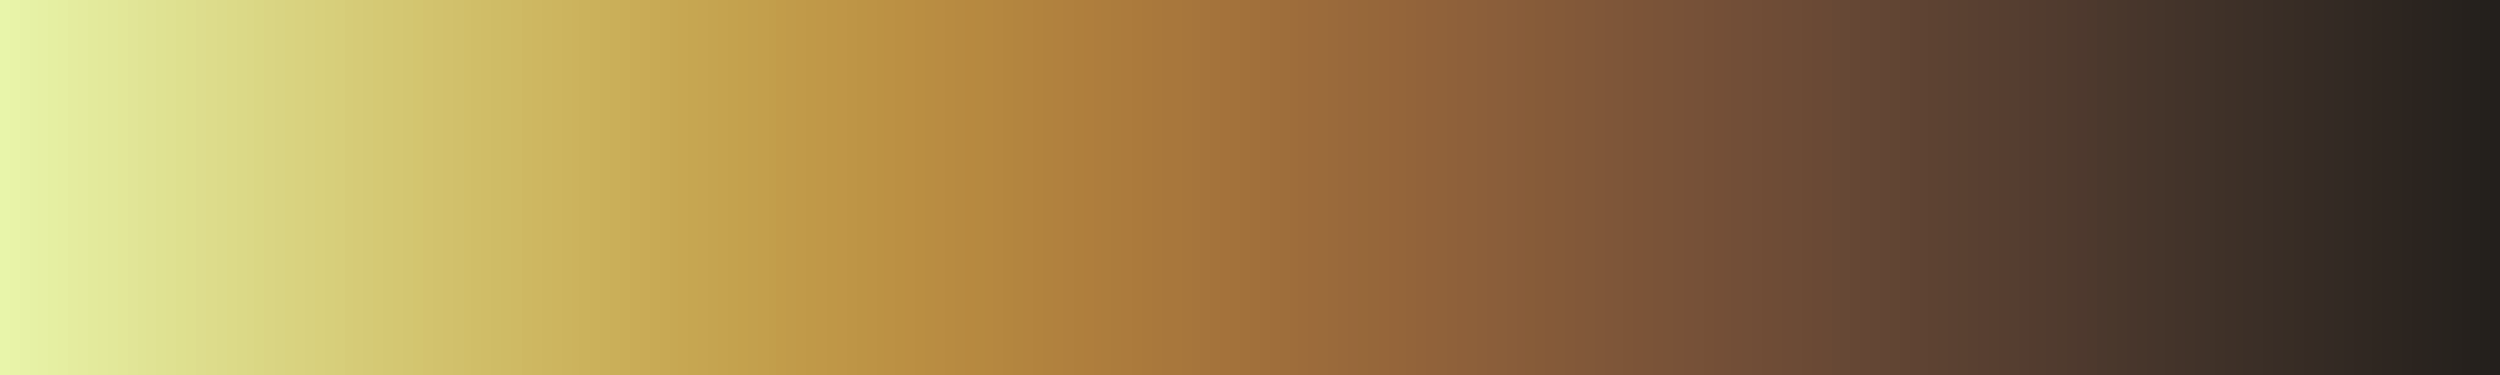 <svg height="45" viewBox="0 0 300 45" width="300" xmlns="http://www.w3.org/2000/svg" xmlns:xlink="http://www.w3.org/1999/xlink"><linearGradient id="a" gradientUnits="objectBoundingBox" spreadMethod="pad" x1="0%" x2="100%" y1="0%" y2="0%"><stop offset="0" stop-color="#e9f6ab"/><stop offset=".004" stop-color="#e9f6ab"/><stop offset=".004" stop-color="#e8f5aa"/><stop offset=".008" stop-color="#e8f5aa"/><stop offset=".008" stop-color="#e8f3a8"/><stop offset=".012" stop-color="#e8f3a8"/><stop offset=".012" stop-color="#e7f2a7"/><stop offset=".016" stop-color="#e7f2a7"/><stop offset=".016" stop-color="#e6f1a5"/><stop offset=".019" stop-color="#e6f1a5"/><stop offset=".019" stop-color="#e6f0a4"/><stop offset=".023" stop-color="#e6f0a4"/><stop offset=".023" stop-color="#e5efa2"/><stop offset=".027" stop-color="#e5efa2"/><stop offset=".027" stop-color="#e5eea1"/><stop offset=".031" stop-color="#e5eea1"/><stop offset=".031" stop-color="#e4ec9f"/><stop offset=".035" stop-color="#e4ec9f"/><stop offset=".035" stop-color="#e4eb9e"/><stop offset=".039" stop-color="#e4eb9e"/><stop offset=".039" stop-color="#e3ea9c"/><stop offset=".043" stop-color="#e3ea9c"/><stop offset=".043" stop-color="#e3e99b"/><stop offset=".047" stop-color="#e3e99b"/><stop offset=".047" stop-color="#e2e89a"/><stop offset=".051" stop-color="#e2e89a"/><stop offset=".051" stop-color="#e2e798"/><stop offset=".055" stop-color="#e2e798"/><stop offset=".055" stop-color="#e1e597"/><stop offset=".059" stop-color="#e1e597"/><stop offset=".059" stop-color="#e0e495"/><stop offset=".062" stop-color="#e0e495"/><stop offset=".062" stop-color="#e0e394"/><stop offset=".066" stop-color="#e0e394"/><stop offset=".066" stop-color="#dfe292"/><stop offset=".07" stop-color="#dfe292"/><stop offset=".07" stop-color="#dfe191"/><stop offset=".074" stop-color="#dfe191"/><stop offset=".074" stop-color="#dee08f"/><stop offset=".078" stop-color="#dee08f"/><stop offset=".078" stop-color="#dedf8e"/><stop offset=".082" stop-color="#dedf8e"/><stop offset=".082" stop-color="#dddd8d"/><stop offset=".086" stop-color="#dddd8d"/><stop offset=".086" stop-color="#dddc8b"/><stop offset=".09" stop-color="#dddc8b"/><stop offset=".09" stop-color="#dcdb8a"/><stop offset=".094" stop-color="#dcdb8a"/><stop offset=".094" stop-color="#dcda88"/><stop offset=".098" stop-color="#dcda88"/><stop offset=".098" stop-color="#dbd987"/><stop offset=".102" stop-color="#dbd987"/><stop offset=".102" stop-color="#dbd886"/><stop offset=".105" stop-color="#dbd886"/><stop offset=".105" stop-color="#dad784"/><stop offset=".109" stop-color="#dad784"/><stop offset=".109" stop-color="#dad583"/><stop offset=".113" stop-color="#dad583"/><stop offset=".113" stop-color="#d9d482"/><stop offset=".117" stop-color="#d9d482"/><stop offset=".117" stop-color="#d9d380"/><stop offset=".121" stop-color="#d9d380"/><stop offset=".121" stop-color="#d9d27f"/><stop offset=".125" stop-color="#d9d27f"/><stop offset=".125" stop-color="#d8d17e"/><stop offset=".129" stop-color="#d8d17e"/><stop offset=".129" stop-color="#d8d07c"/><stop offset=".133" stop-color="#d8d07c"/><stop offset=".133" stop-color="#d7cf7b"/><stop offset=".137" stop-color="#d7cf7b"/><stop offset=".137" stop-color="#d7ce7a"/><stop offset=".141" stop-color="#d7ce7a"/><stop offset=".141" stop-color="#d6cc78"/><stop offset=".144" stop-color="#d6cc78"/><stop offset=".144" stop-color="#d6cb77"/><stop offset=".148" stop-color="#d6cb77"/><stop offset=".148" stop-color="#d5ca76"/><stop offset=".152" stop-color="#d5ca76"/><stop offset=".152" stop-color="#d5c974"/><stop offset=".156" stop-color="#d5c974"/><stop offset=".156" stop-color="#d4c873"/><stop offset=".16" stop-color="#d4c873"/><stop offset=".16" stop-color="#d4c772"/><stop offset=".164" stop-color="#d4c772"/><stop offset=".164" stop-color="#d3c671"/><stop offset=".168" stop-color="#d3c671"/><stop offset=".168" stop-color="#d3c56f"/><stop offset=".172" stop-color="#d3c56f"/><stop offset=".172" stop-color="#d3c36e"/><stop offset=".176" stop-color="#d3c36e"/><stop offset=".176" stop-color="#d2c26d"/><stop offset=".18" stop-color="#d2c26d"/><stop offset=".18" stop-color="#d2c16c"/><stop offset=".184" stop-color="#d2c16c"/><stop offset=".184" stop-color="#d1c06b"/><stop offset=".188" stop-color="#d1c06b"/><stop offset=".188" stop-color="#d1bf69"/><stop offset=".191" stop-color="#d1bf69"/><stop offset=".191" stop-color="#d0be68"/><stop offset=".195" stop-color="#d0be68"/><stop offset=".195" stop-color="#d0bd67"/><stop offset=".199" stop-color="#d0bd67"/><stop offset=".199" stop-color="#cfbc66"/><stop offset=".203" stop-color="#cfbc66"/><stop offset=".203" stop-color="#cfbb65"/><stop offset=".207" stop-color="#cfbb65"/><stop offset=".207" stop-color="#cfba64"/><stop offset=".211" stop-color="#cfba64"/><stop offset=".211" stop-color="#ceb862"/><stop offset=".215" stop-color="#ceb862"/><stop offset=".215" stop-color="#ceb761"/><stop offset=".219" stop-color="#ceb761"/><stop offset=".219" stop-color="#cdb660"/><stop offset=".223" stop-color="#cdb660"/><stop offset=".223" stop-color="#cdb55f"/><stop offset=".227" stop-color="#cdb55f"/><stop offset=".227" stop-color="#ccb45e"/><stop offset=".231" stop-color="#ccb45e"/><stop offset=".231" stop-color="#ccb35d"/><stop offset=".234" stop-color="#ccb35d"/><stop offset=".234" stop-color="#cbb25c"/><stop offset=".238" stop-color="#cbb25c"/><stop offset=".238" stop-color="#cbb15b"/><stop offset=".242" stop-color="#cbb15b"/><stop offset=".242" stop-color="#cab05a"/><stop offset=".246" stop-color="#cab05a"/><stop offset=".246" stop-color="#caaf59"/><stop offset=".25" stop-color="#caaf59"/><stop offset=".25" stop-color="#caae58"/><stop offset=".254" stop-color="#caae58"/><stop offset=".254" stop-color="#c9ac57"/><stop offset=".258" stop-color="#c9ac57"/><stop offset=".258" stop-color="#c9ab56"/><stop offset=".262" stop-color="#c9ab56"/><stop offset=".262" stop-color="#c8aa55"/><stop offset=".266" stop-color="#c8aa55"/><stop offset=".266" stop-color="#c8a954"/><stop offset=".27" stop-color="#c8a954"/><stop offset=".27" stop-color="#c7a853"/><stop offset=".273" stop-color="#c7a853"/><stop offset=".273" stop-color="#c7a752"/><stop offset=".277" stop-color="#c7a752"/><stop offset=".277" stop-color="#c6a651"/><stop offset=".281" stop-color="#c6a651"/><stop offset=".281" stop-color="#c6a551"/><stop offset=".285" stop-color="#c6a551"/><stop offset=".285" stop-color="#c5a450"/><stop offset=".289" stop-color="#c5a450"/><stop offset=".289" stop-color="#c5a34f"/><stop offset=".293" stop-color="#c5a34f"/><stop offset=".293" stop-color="#c4a24e"/><stop offset=".297" stop-color="#c4a24e"/><stop offset=".297" stop-color="#c4a14d"/><stop offset=".301" stop-color="#c4a14d"/><stop offset=".301" stop-color="#c3a04d"/><stop offset=".305" stop-color="#c3a04d"/><stop offset=".305" stop-color="#c39f4c"/><stop offset=".309" stop-color="#c39f4c"/><stop offset=".309" stop-color="#c29e4b"/><stop offset=".312" stop-color="#c29e4b"/><stop offset=".312" stop-color="#c29c4a"/><stop offset=".316" stop-color="#c29c4a"/><stop offset=".316" stop-color="#c19b4a"/><stop offset=".32" stop-color="#c19b4a"/><stop offset=".32" stop-color="#c19a49"/><stop offset=".324" stop-color="#c19a49"/><stop offset=".324" stop-color="#c09948"/><stop offset=".328" stop-color="#c09948"/><stop offset=".328" stop-color="#c09848"/><stop offset=".332" stop-color="#c09848"/><stop offset=".332" stop-color="#bf9747"/><stop offset=".336" stop-color="#bf9747"/><stop offset=".336" stop-color="#bf9647"/><stop offset=".34" stop-color="#bf9647"/><stop offset=".34" stop-color="#be9546"/><stop offset=".344" stop-color="#be9546"/><stop offset=".344" stop-color="#bd9445"/><stop offset=".348" stop-color="#bd9445"/><stop offset=".348" stop-color="#bd9345"/><stop offset=".352" stop-color="#bd9345"/><stop offset=".352" stop-color="#bc9244"/><stop offset=".355" stop-color="#bc9244"/><stop offset=".355" stop-color="#bc9144"/><stop offset=".359" stop-color="#bc9144"/><stop offset=".359" stop-color="#bb9043"/><stop offset=".363" stop-color="#bb9043"/><stop offset=".363" stop-color="#bb8f43"/><stop offset=".367" stop-color="#bb8f43"/><stop offset=".367" stop-color="#ba8e42"/><stop offset=".371" stop-color="#ba8e42"/><stop offset=".371" stop-color="#b98d42"/><stop offset=".375" stop-color="#b98d42"/><stop offset=".375" stop-color="#b98c42"/><stop offset=".379" stop-color="#b98c42"/><stop offset=".379" stop-color="#b88b41"/><stop offset=".383" stop-color="#b88b41"/><stop offset=".383" stop-color="#b78a41"/><stop offset=".387" stop-color="#b78a41"/><stop offset=".387" stop-color="#b78940"/><stop offset=".391" stop-color="#b78940"/><stop offset=".391" stop-color="#b68940"/><stop offset=".395" stop-color="#b68940"/><stop offset=".395" stop-color="#b68840"/><stop offset=".398" stop-color="#b68840"/><stop offset=".398" stop-color="#b58740"/><stop offset=".402" stop-color="#b58740"/><stop offset=".402" stop-color="#b4863f"/><stop offset=".406" stop-color="#b4863f"/><stop offset=".406" stop-color="#b3853f"/><stop offset=".41" stop-color="#b3853f"/><stop offset=".41" stop-color="#b3843f"/><stop offset=".414" stop-color="#b3843f"/><stop offset=".414" stop-color="#b2833e"/><stop offset=".418" stop-color="#b2833e"/><stop offset=".418" stop-color="#b1823e"/><stop offset=".422" stop-color="#b1823e"/><stop offset=".422" stop-color="#b1813e"/><stop offset=".426" stop-color="#b1813e"/><stop offset=".426" stop-color="#b0803e"/><stop offset=".43" stop-color="#b0803e"/><stop offset=".43" stop-color="#af7f3d"/><stop offset=".434" stop-color="#af7f3d"/><stop offset=".434" stop-color="#af7e3d"/><stop offset=".438" stop-color="#af7e3d"/><stop offset=".438" stop-color="#ae7d3d"/><stop offset=".441" stop-color="#ae7d3d"/><stop offset=".441" stop-color="#ad7d3d"/><stop offset=".445" stop-color="#ad7d3d"/><stop offset=".445" stop-color="#ac7c3d"/><stop offset=".449" stop-color="#ac7c3d"/><stop offset=".449" stop-color="#ac7b3d"/><stop offset=".453" stop-color="#ac7b3d"/><stop offset=".453" stop-color="#ab7a3c"/><stop offset=".457" stop-color="#ab7a3c"/><stop offset=".457" stop-color="#aa793c"/><stop offset=".461" stop-color="#aa793c"/><stop offset=".461" stop-color="#a9783c"/><stop offset=".465" stop-color="#a9783c"/><stop offset=".465" stop-color="#a8773c"/><stop offset=".469" stop-color="#a8773c"/><stop offset=".473" stop-color="#a8773c"/><stop offset=".473" stop-color="#a7763c"/><stop offset=".477" stop-color="#a7763c"/><stop offset=".477" stop-color="#a6753c"/><stop offset=".48" stop-color="#a6753c"/><stop offset=".48" stop-color="#a5743c"/><stop offset=".484" stop-color="#a5743c"/><stop offset=".484" stop-color="#a4733b"/><stop offset=".488" stop-color="#a4733b"/><stop offset=".488" stop-color="#a4723b"/><stop offset=".492" stop-color="#a4723b"/><stop offset=".492" stop-color="#a3723b"/><stop offset=".496" stop-color="#a3723b"/><stop offset=".496" stop-color="#a2713b"/><stop offset=".5" stop-color="#a2713b"/><stop offset=".5" stop-color="#a1703b"/><stop offset=".504" stop-color="#a1703b"/><stop offset=".504" stop-color="#a06f3b"/><stop offset=".508" stop-color="#a06f3b"/><stop offset=".508" stop-color="#9f6e3b"/><stop offset=".512" stop-color="#9f6e3b"/><stop offset=".512" stop-color="#9e6e3b"/><stop offset=".516" stop-color="#9e6e3b"/><stop offset=".516" stop-color="#9e6d3b"/><stop offset=".519" stop-color="#9e6d3b"/><stop offset=".519" stop-color="#9d6c3b"/><stop offset=".523" stop-color="#9d6c3b"/><stop offset=".523" stop-color="#9c6b3b"/><stop offset=".527" stop-color="#9c6b3b"/><stop offset=".527" stop-color="#9b6b3b"/><stop offset=".531" stop-color="#9b6b3b"/><stop offset=".531" stop-color="#9a6a3b"/><stop offset=".535" stop-color="#9a6a3b"/><stop offset=".535" stop-color="#99693b"/><stop offset=".539" stop-color="#99693b"/><stop offset=".539" stop-color="#98683b"/><stop offset=".543" stop-color="#98683b"/><stop offset=".543" stop-color="#97683a"/><stop offset=".547" stop-color="#97683a"/><stop offset=".547" stop-color="#96673a"/><stop offset=".551" stop-color="#96673a"/><stop offset=".551" stop-color="#96663a"/><stop offset=".555" stop-color="#96663a"/><stop offset=".555" stop-color="#95653a"/><stop offset=".559" stop-color="#95653a"/><stop offset=".559" stop-color="#94653a"/><stop offset=".562" stop-color="#94653a"/><stop offset=".562" stop-color="#93643a"/><stop offset=".566" stop-color="#93643a"/><stop offset=".566" stop-color="#92633a"/><stop offset=".57" stop-color="#92633a"/><stop offset=".57" stop-color="#91623a"/><stop offset=".574" stop-color="#91623a"/><stop offset=".574" stop-color="#90623a"/><stop offset=".578" stop-color="#90623a"/><stop offset=".578" stop-color="#8f613a"/><stop offset=".582" stop-color="#8f613a"/><stop offset=".582" stop-color="#8e603a"/><stop offset=".586" stop-color="#8e603a"/><stop offset=".586" stop-color="#8d603a"/><stop offset=".59" stop-color="#8d603a"/><stop offset=".59" stop-color="#8c5f3a"/><stop offset=".594" stop-color="#8c5f3a"/><stop offset=".594" stop-color="#8b5e3a"/><stop offset=".598" stop-color="#8b5e3a"/><stop offset=".598" stop-color="#8a5e3a"/><stop offset=".602" stop-color="#8a5e3a"/><stop offset=".602" stop-color="#895d3a"/><stop offset=".606" stop-color="#895d3a"/><stop offset=".606" stop-color="#885c3a"/><stop offset=".609" stop-color="#885c3a"/><stop offset=".609" stop-color="#875c39"/><stop offset=".613" stop-color="#875c39"/><stop offset=".613" stop-color="#865b39"/><stop offset=".617" stop-color="#865b39"/><stop offset=".617" stop-color="#855a39"/><stop offset=".621" stop-color="#855a39"/><stop offset=".621" stop-color="#845a39"/><stop offset=".625" stop-color="#845a39"/><stop offset=".625" stop-color="#835939"/><stop offset=".629" stop-color="#835939"/><stop offset=".629" stop-color="#825839"/><stop offset=".633" stop-color="#825839"/><stop offset=".633" stop-color="#815839"/><stop offset=".637" stop-color="#815839"/><stop offset=".637" stop-color="#805739"/><stop offset=".641" stop-color="#805739"/><stop offset=".641" stop-color="#7f5639"/><stop offset=".644" stop-color="#7f5639"/><stop offset=".644" stop-color="#7e5639"/><stop offset=".648" stop-color="#7e5639"/><stop offset=".648" stop-color="#7d5538"/><stop offset=".652" stop-color="#7d5538"/><stop offset=".652" stop-color="#7c5438"/><stop offset=".656" stop-color="#7c5438"/><stop offset=".656" stop-color="#7b5438"/><stop offset=".66" stop-color="#7b5438"/><stop offset=".66" stop-color="#7a5338"/><stop offset=".664" stop-color="#7a5338"/><stop offset=".664" stop-color="#795338"/><stop offset=".668" stop-color="#795338"/><stop offset=".668" stop-color="#785238"/><stop offset=".672" stop-color="#785238"/><stop offset=".672" stop-color="#775138"/><stop offset=".676" stop-color="#775138"/><stop offset=".676" stop-color="#765138"/><stop offset=".68" stop-color="#765138"/><stop offset=".68" stop-color="#755037"/><stop offset=".684" stop-color="#755037"/><stop offset=".684" stop-color="#744f37"/><stop offset=".688" stop-color="#744f37"/><stop offset=".688" stop-color="#734f37"/><stop offset=".691" stop-color="#734f37"/><stop offset=".691" stop-color="#724e37"/><stop offset=".695" stop-color="#724e37"/><stop offset=".695" stop-color="#714e37"/><stop offset=".699" stop-color="#714e37"/><stop offset=".699" stop-color="#704d37"/><stop offset=".703" stop-color="#704d37"/><stop offset=".703" stop-color="#6f4c36"/><stop offset=".707" stop-color="#6f4c36"/><stop offset=".707" stop-color="#6e4c36"/><stop offset=".711" stop-color="#6e4c36"/><stop offset=".711" stop-color="#6d4b36"/><stop offset=".715" stop-color="#6d4b36"/><stop offset=".715" stop-color="#6c4b36"/><stop offset=".719" stop-color="#6c4b36"/><stop offset=".719" stop-color="#6b4a35"/><stop offset=".723" stop-color="#6b4a35"/><stop offset=".723" stop-color="#6a4935"/><stop offset=".727" stop-color="#6a4935"/><stop offset=".727" stop-color="#694935"/><stop offset=".731" stop-color="#694935"/><stop offset=".731" stop-color="#674835"/><stop offset=".734" stop-color="#674835"/><stop offset=".734" stop-color="#664835"/><stop offset=".738" stop-color="#664835"/><stop offset=".738" stop-color="#654734"/><stop offset=".742" stop-color="#654734"/><stop offset=".742" stop-color="#644634"/><stop offset=".746" stop-color="#644634"/><stop offset=".746" stop-color="#634634"/><stop offset=".75" stop-color="#634634"/><stop offset=".75" stop-color="#624534"/><stop offset=".754" stop-color="#624534"/><stop offset=".754" stop-color="#614533"/><stop offset=".758" stop-color="#614533"/><stop offset=".758" stop-color="#604433"/><stop offset=".762" stop-color="#604433"/><stop offset=".762" stop-color="#5f4333"/><stop offset=".766" stop-color="#5f4333"/><stop offset=".766" stop-color="#5e4333"/><stop offset=".769" stop-color="#5e4333"/><stop offset=".769" stop-color="#5d4232"/><stop offset=".773" stop-color="#5d4232"/><stop offset=".773" stop-color="#5c4232"/><stop offset=".777" stop-color="#5c4232"/><stop offset=".777" stop-color="#5b4132"/><stop offset=".781" stop-color="#5b4132"/><stop offset=".781" stop-color="#5a4131"/><stop offset=".785" stop-color="#5a4131"/><stop offset=".785" stop-color="#594031"/><stop offset=".789" stop-color="#594031"/><stop offset=".789" stop-color="#583f31"/><stop offset=".793" stop-color="#583f31"/><stop offset=".793" stop-color="#573f30"/><stop offset=".797" stop-color="#573f30"/><stop offset=".797" stop-color="#563e30"/><stop offset=".801" stop-color="#563e30"/><stop offset=".801" stop-color="#553e30"/><stop offset=".805" stop-color="#553e30"/><stop offset=".805" stop-color="#543d30"/><stop offset=".809" stop-color="#543d30"/><stop offset=".809" stop-color="#533c2f"/><stop offset=".812" stop-color="#533c2f"/><stop offset=".812" stop-color="#523c2f"/><stop offset=".816" stop-color="#523c2f"/><stop offset=".816" stop-color="#513b2f"/><stop offset=".82" stop-color="#513b2f"/><stop offset=".82" stop-color="#503b2e"/><stop offset=".824" stop-color="#503b2e"/><stop offset=".824" stop-color="#4f3a2e"/><stop offset=".828" stop-color="#4f3a2e"/><stop offset=".828" stop-color="#4e392e"/><stop offset=".832" stop-color="#4e392e"/><stop offset=".832" stop-color="#4d392d"/><stop offset=".836" stop-color="#4d392d"/><stop offset=".836" stop-color="#4b382d"/><stop offset=".84" stop-color="#4b382d"/><stop offset=".84" stop-color="#4a382c"/><stop offset=".844" stop-color="#4a382c"/><stop offset=".844" stop-color="#49372c"/><stop offset=".848" stop-color="#49372c"/><stop offset=".848" stop-color="#48362c"/><stop offset=".852" stop-color="#48362c"/><stop offset=".852" stop-color="#47362b"/><stop offset=".856" stop-color="#47362b"/><stop offset=".856" stop-color="#46352b"/><stop offset=".859" stop-color="#46352b"/><stop offset=".859" stop-color="#45352b"/><stop offset=".863" stop-color="#45352b"/><stop offset=".863" stop-color="#44342a"/><stop offset=".867" stop-color="#44342a"/><stop offset=".867" stop-color="#43332a"/><stop offset=".871" stop-color="#43332a"/><stop offset=".871" stop-color="#423329"/><stop offset=".875" stop-color="#423329"/><stop offset=".875" stop-color="#413229"/><stop offset=".879" stop-color="#413229"/><stop offset=".879" stop-color="#403229"/><stop offset=".883" stop-color="#403229"/><stop offset=".883" stop-color="#3f3128"/><stop offset=".887" stop-color="#3f3128"/><stop offset=".887" stop-color="#3e3028"/><stop offset=".891" stop-color="#3e3028"/><stop offset=".891" stop-color="#3d3027"/><stop offset=".894" stop-color="#3d3027"/><stop offset=".894" stop-color="#3c2f27"/><stop offset=".898" stop-color="#3c2f27"/><stop offset=".898" stop-color="#3b2f27"/><stop offset=".902" stop-color="#3b2f27"/><stop offset=".902" stop-color="#3a2e26"/><stop offset=".906" stop-color="#3a2e26"/><stop offset=".906" stop-color="#392d26"/><stop offset=".91" stop-color="#392d26"/><stop offset=".91" stop-color="#382d25"/><stop offset=".914" stop-color="#382d25"/><stop offset=".914" stop-color="#372c25"/><stop offset=".918" stop-color="#372c25"/><stop offset=".918" stop-color="#362b24"/><stop offset=".922" stop-color="#362b24"/><stop offset=".922" stop-color="#352b24"/><stop offset=".926" stop-color="#352b24"/><stop offset=".926" stop-color="#342a24"/><stop offset=".93" stop-color="#342a24"/><stop offset=".93" stop-color="#332a23"/><stop offset=".934" stop-color="#332a23"/><stop offset=".934" stop-color="#322923"/><stop offset=".938" stop-color="#322923"/><stop offset=".938" stop-color="#312822"/><stop offset=".941" stop-color="#312822"/><stop offset=".941" stop-color="#302822"/><stop offset=".945" stop-color="#302822"/><stop offset=".945" stop-color="#2f2721"/><stop offset=".949" stop-color="#2f2721"/><stop offset=".949" stop-color="#2e2621"/><stop offset=".953" stop-color="#2e2621"/><stop offset=".953" stop-color="#2d2620"/><stop offset=".957" stop-color="#2d2620"/><stop offset=".957" stop-color="#2c2520"/><stop offset=".961" stop-color="#2c2520"/><stop offset=".961" stop-color="#2b241f"/><stop offset=".965" stop-color="#2b241f"/><stop offset=".965" stop-color="#2a241f"/><stop offset=".969" stop-color="#2a241f"/><stop offset=".969" stop-color="#29231f"/><stop offset=".973" stop-color="#29231f"/><stop offset=".973" stop-color="#28231e"/><stop offset=".977" stop-color="#28231e"/><stop offset=".977" stop-color="#27221e"/><stop offset=".981" stop-color="#27221e"/><stop offset=".981" stop-color="#26211d"/><stop offset=".984" stop-color="#26211d"/><stop offset=".984" stop-color="#25211d"/><stop offset=".988" stop-color="#25211d"/><stop offset=".988" stop-color="#24201c"/><stop offset=".992" stop-color="#24201c"/><stop offset=".992" stop-color="#231f1c"/><stop offset=".996" stop-color="#231f1c"/><stop offset=".996" stop-color="#221f1b"/><stop offset="1" stop-color="#221f1b"/></linearGradient><path d="m0 0h300v45h-300z" fill="url(#a)"/></svg>